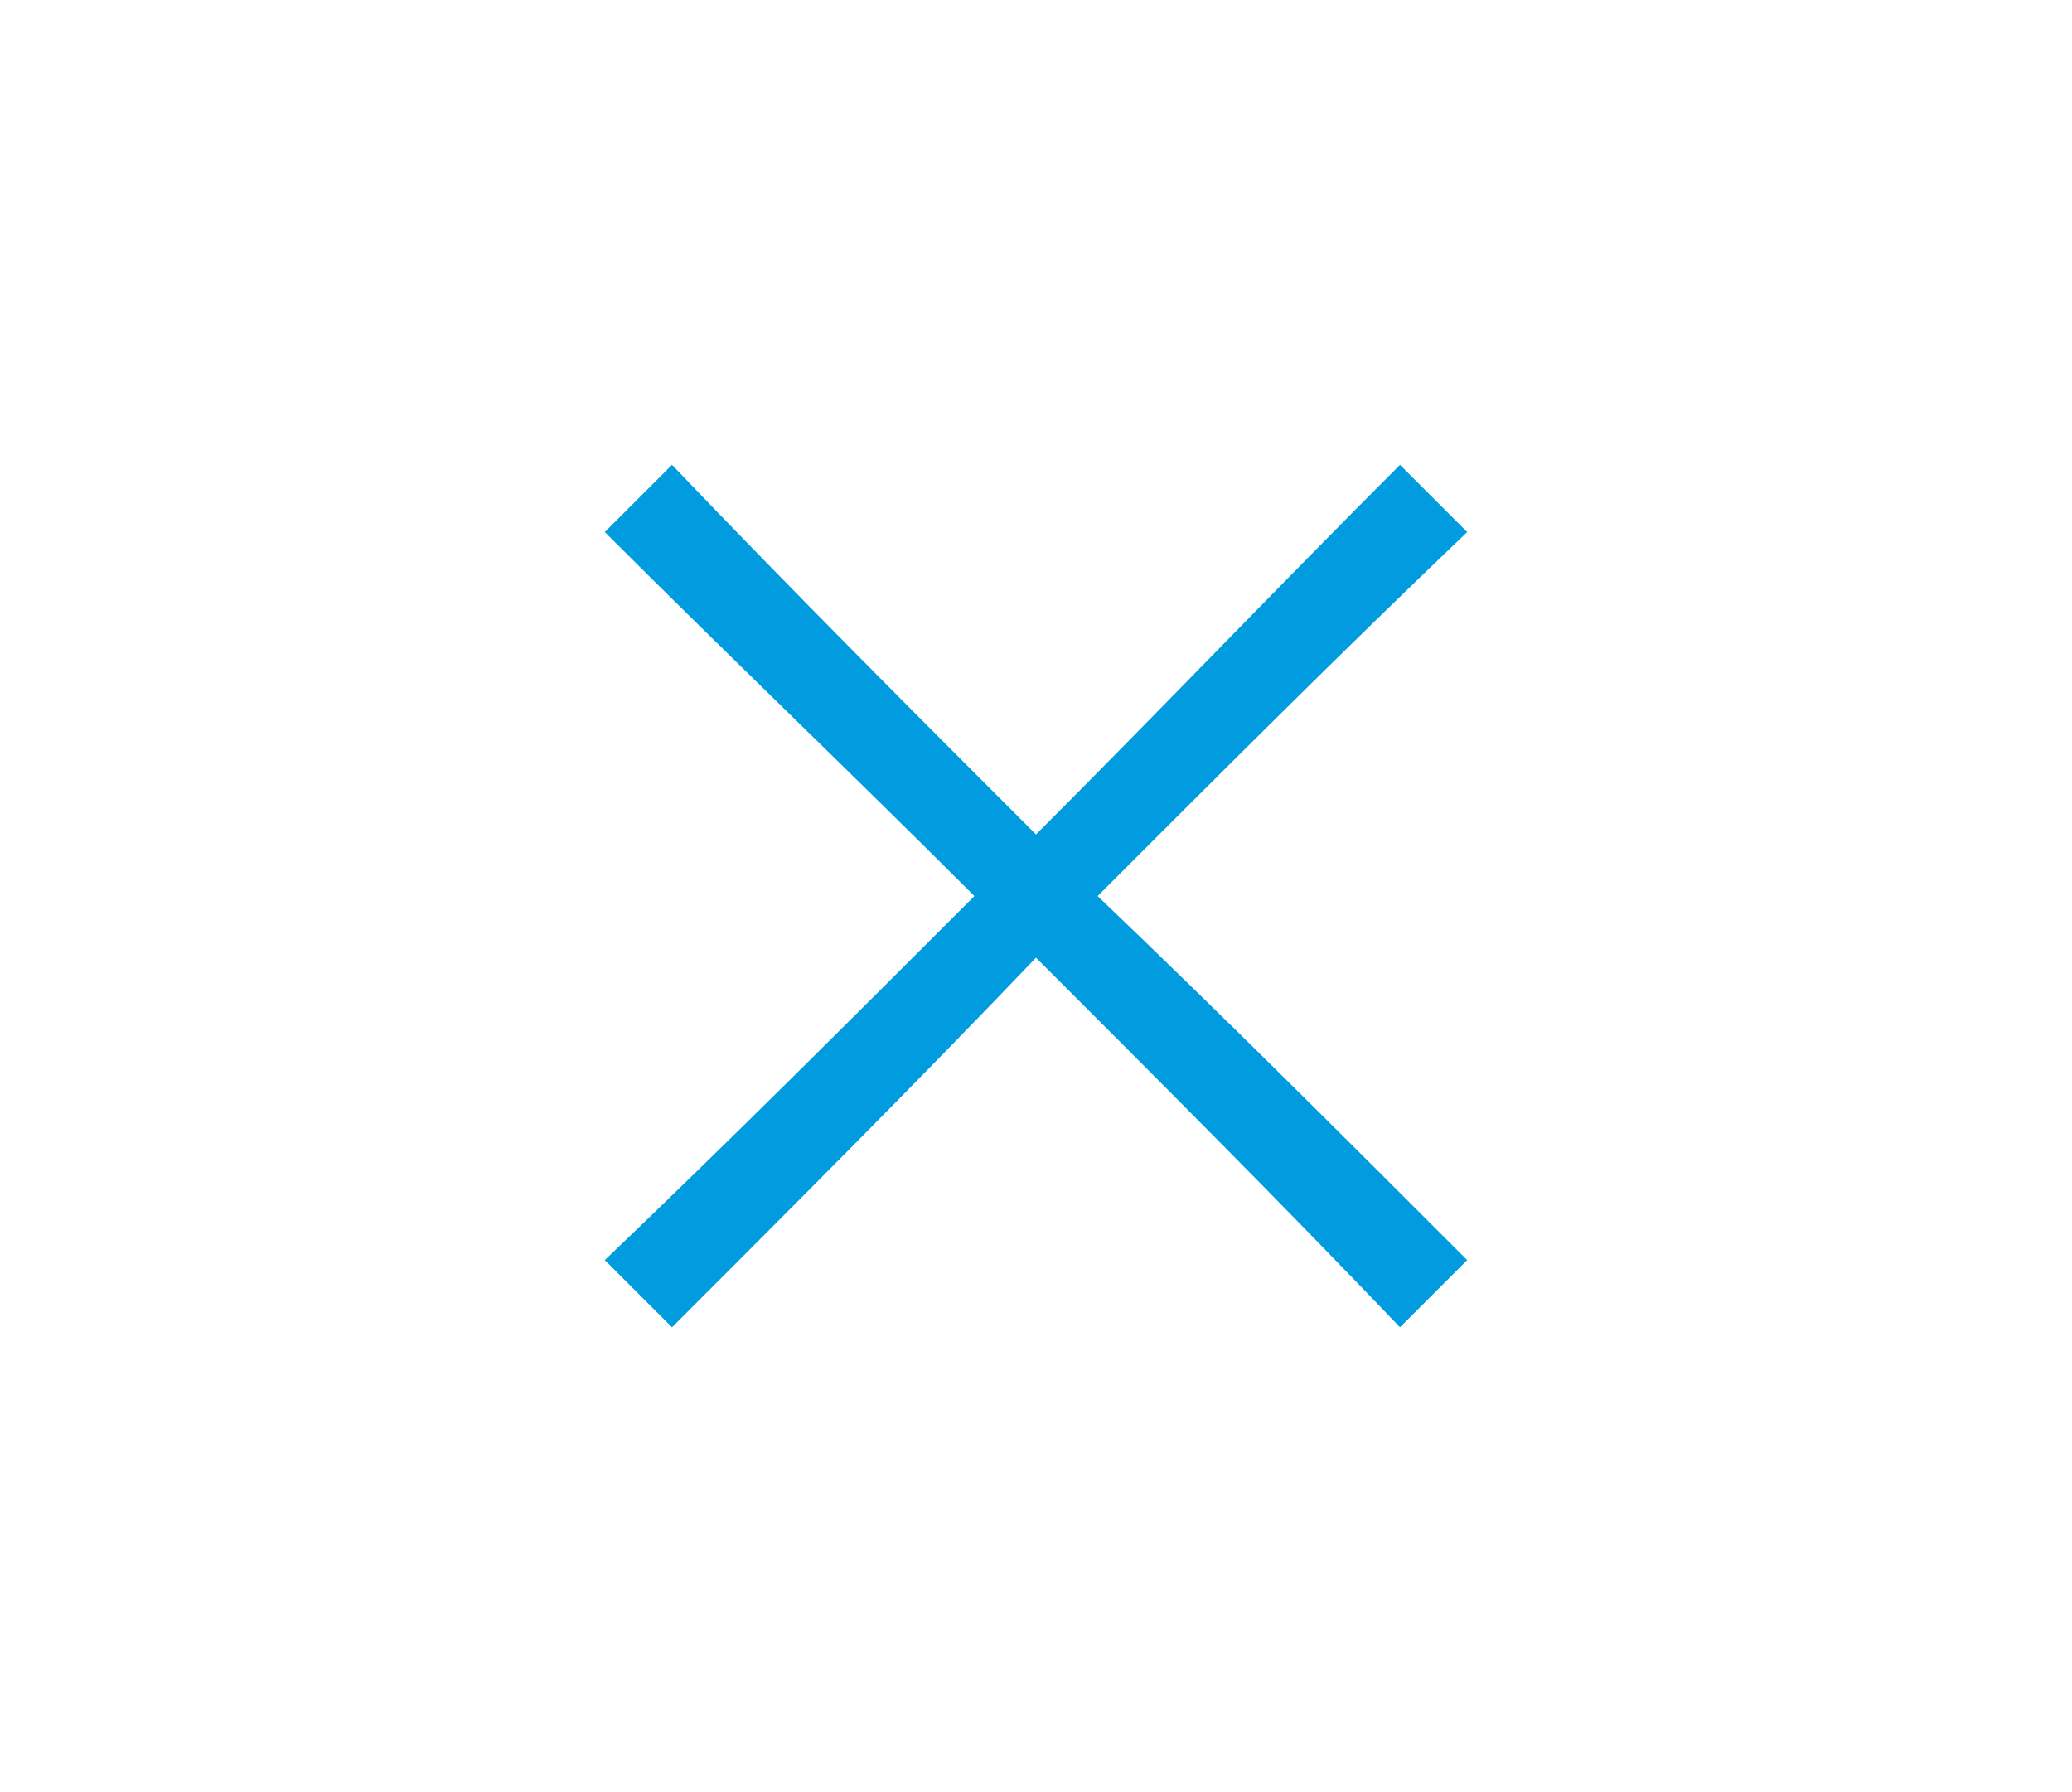 <?xml version="1.0" encoding="utf-8"?>
<!-- Generator: Adobe Illustrator 19.0.0, SVG Export Plug-In . SVG Version: 6.00 Build 0)  -->
<svg version="1.1" id="Camada_1" xmlns="http://www.w3.org/2000/svg" xmlns:xlink="http://www.w3.org/1999/xlink" x="0px" y="0px"
	 viewBox="-287 381 37 32" style="enable-background:new -287 381 37 32;" xml:space="preserve">
<style type="text/css">
	.st0{fill:#009CDF;}
</style>
<path class="st0" d="M-260.8,390.5c-0.4-0.4-0.8-0.8-1.2-1.2c-2.2,2.2-4.3,4.4-6.5,6.6c-2.2-2.2-4.4-4.4-6.5-6.6
	c-0.4,0.4-0.8,0.8-1.2,1.2c2.2,2.2,4.4,4.3,6.6,6.5c-2.2,2.2-4.4,4.4-6.6,6.5c0.4,0.4,0.8,0.8,1.2,1.2c2.2-2.2,4.4-4.4,6.5-6.6
	c2.2,2.2,4.4,4.4,6.5,6.6c0.4-0.4,0.8-0.8,1.2-1.2c-2.2-2.2-4.4-4.4-6.6-6.5C-265.2,394.8-263,392.6-260.8,390.5z"/>
</svg>
